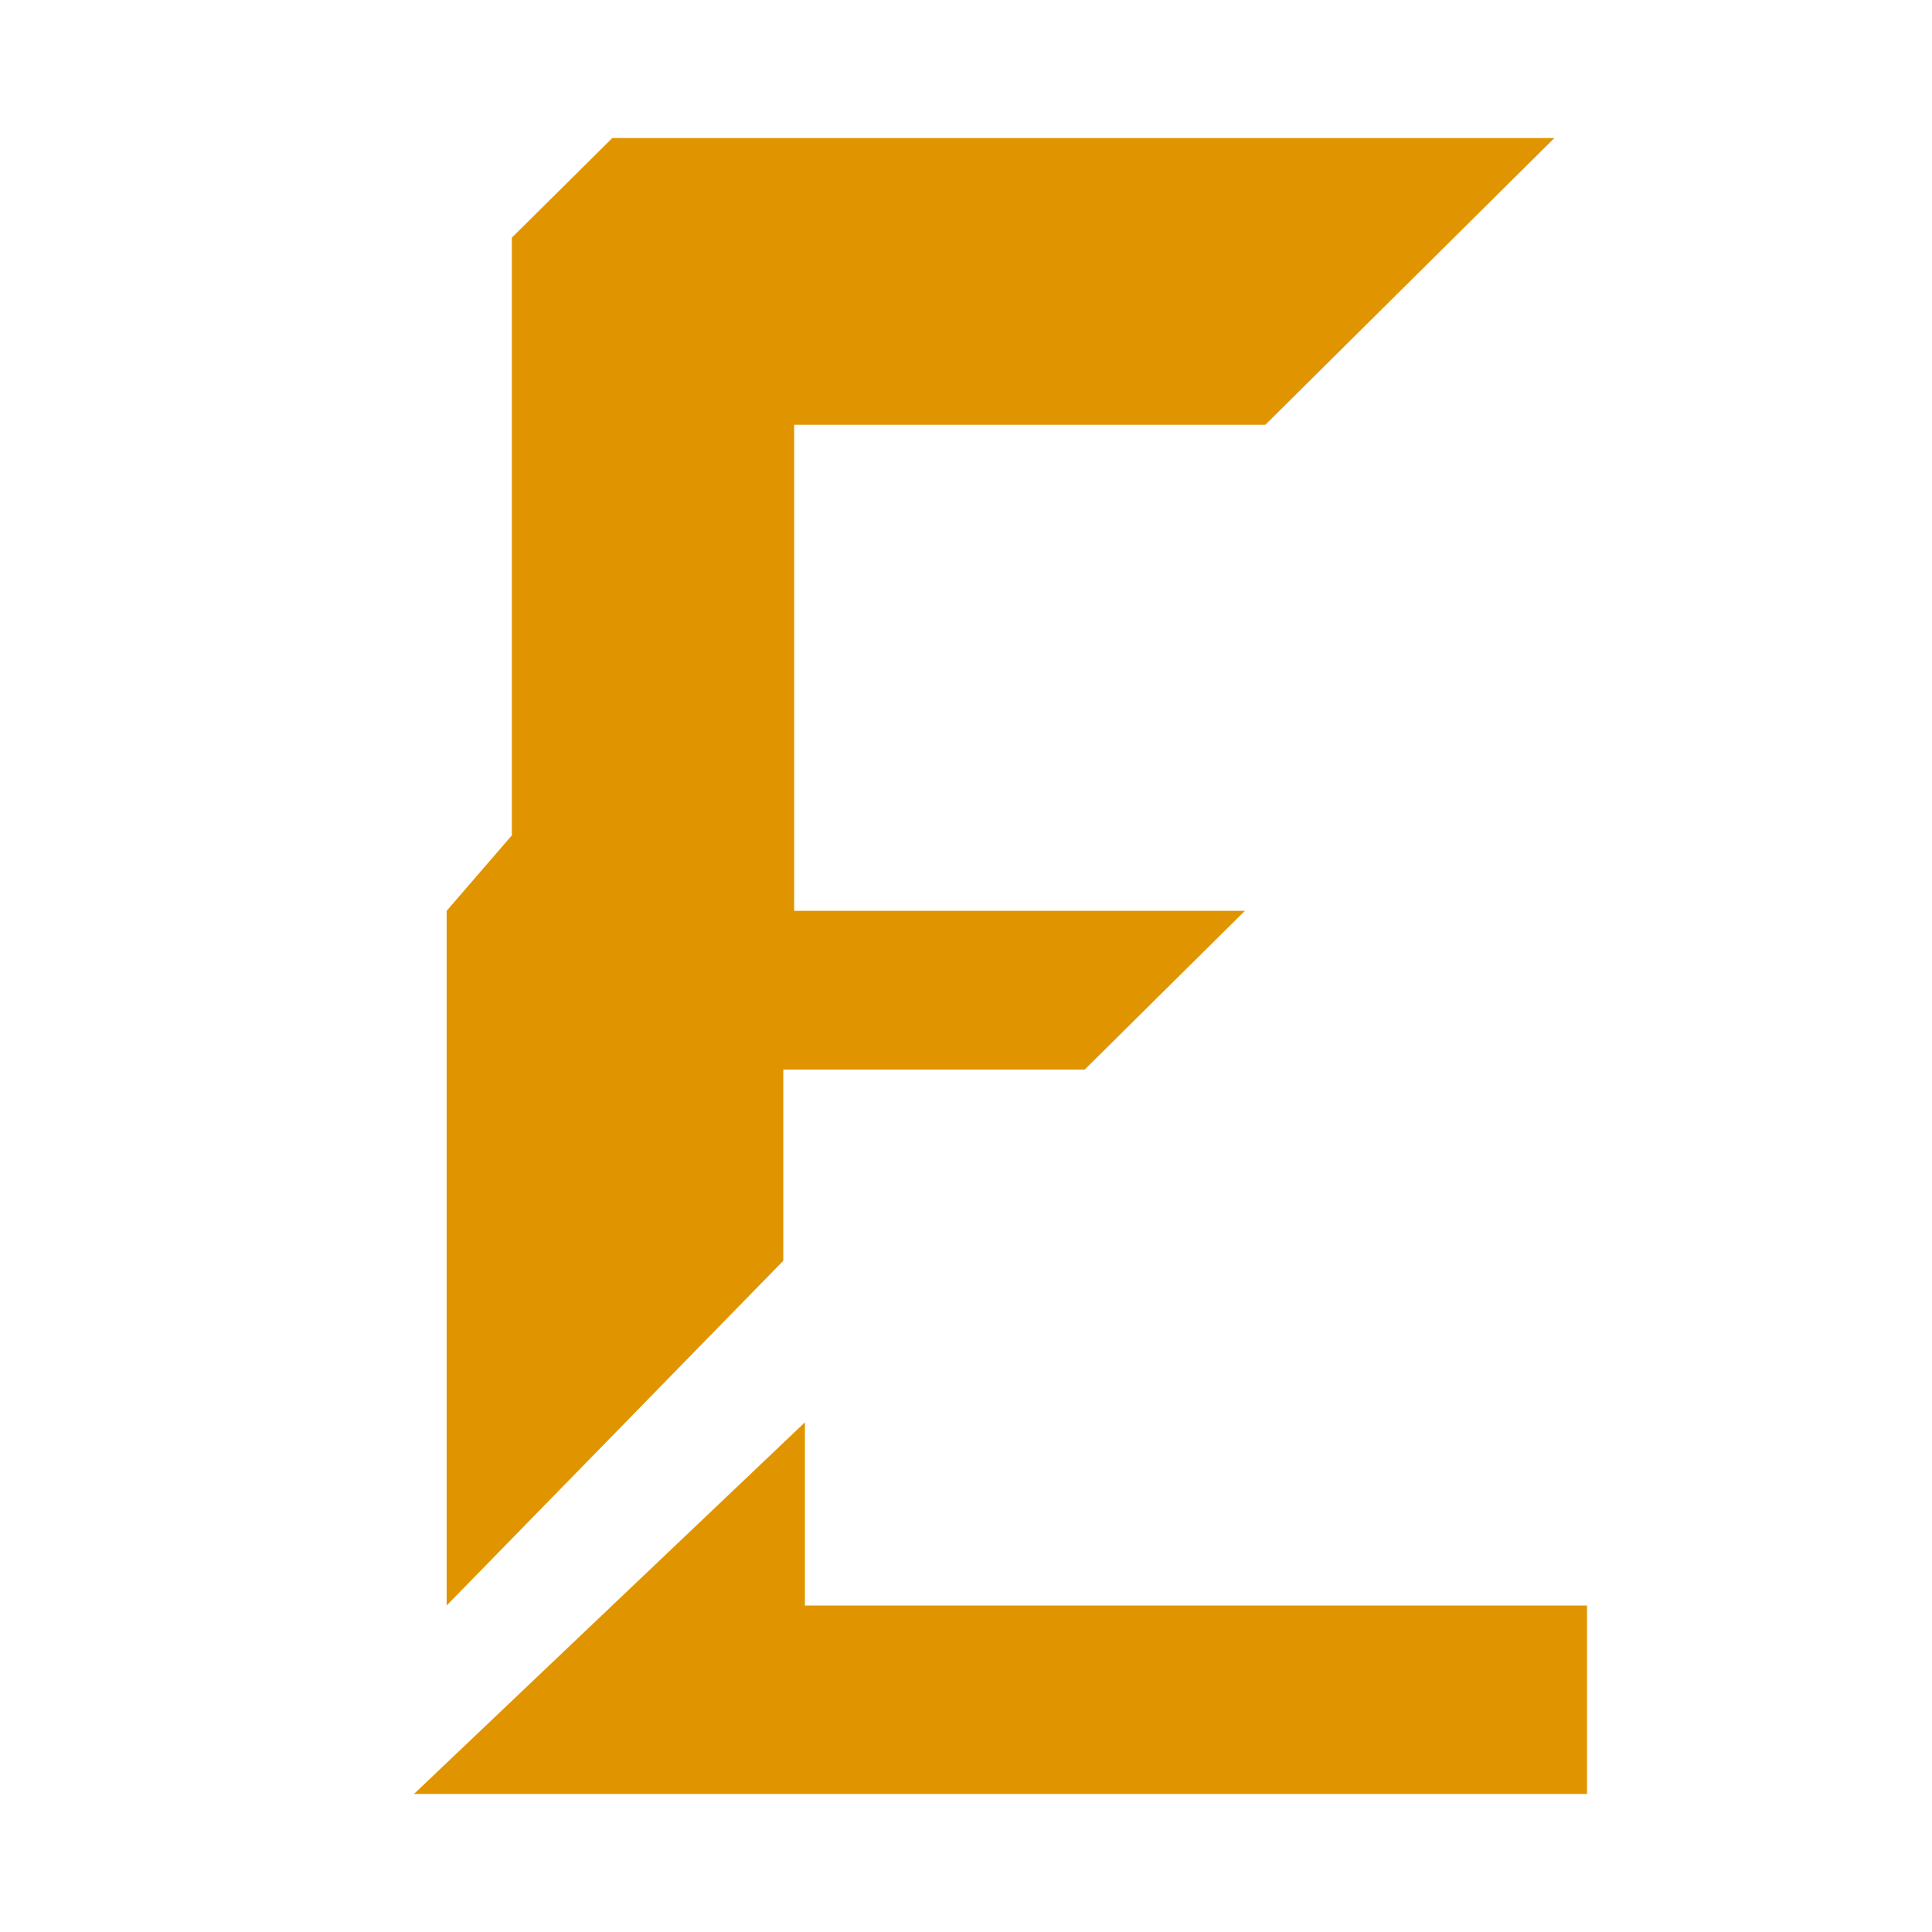 <svg width="16" height="16" viewBox="0 0 16 16" fill="none" xmlns="http://www.w3.org/2000/svg">
<path d="M3.699 13.296V7.543L4.239 6.918V1.968L5.071 1.143H12.873L10.479 3.518H6.577V7.543H10.31L8.983 8.858H6.487V10.441L3.699 13.296Z" fill="#E09500"/>
<path d="M3.428 14.857H13.143V13.296H6.666V11.779L3.428 14.857Z" fill="#E09500"/>
</svg>
